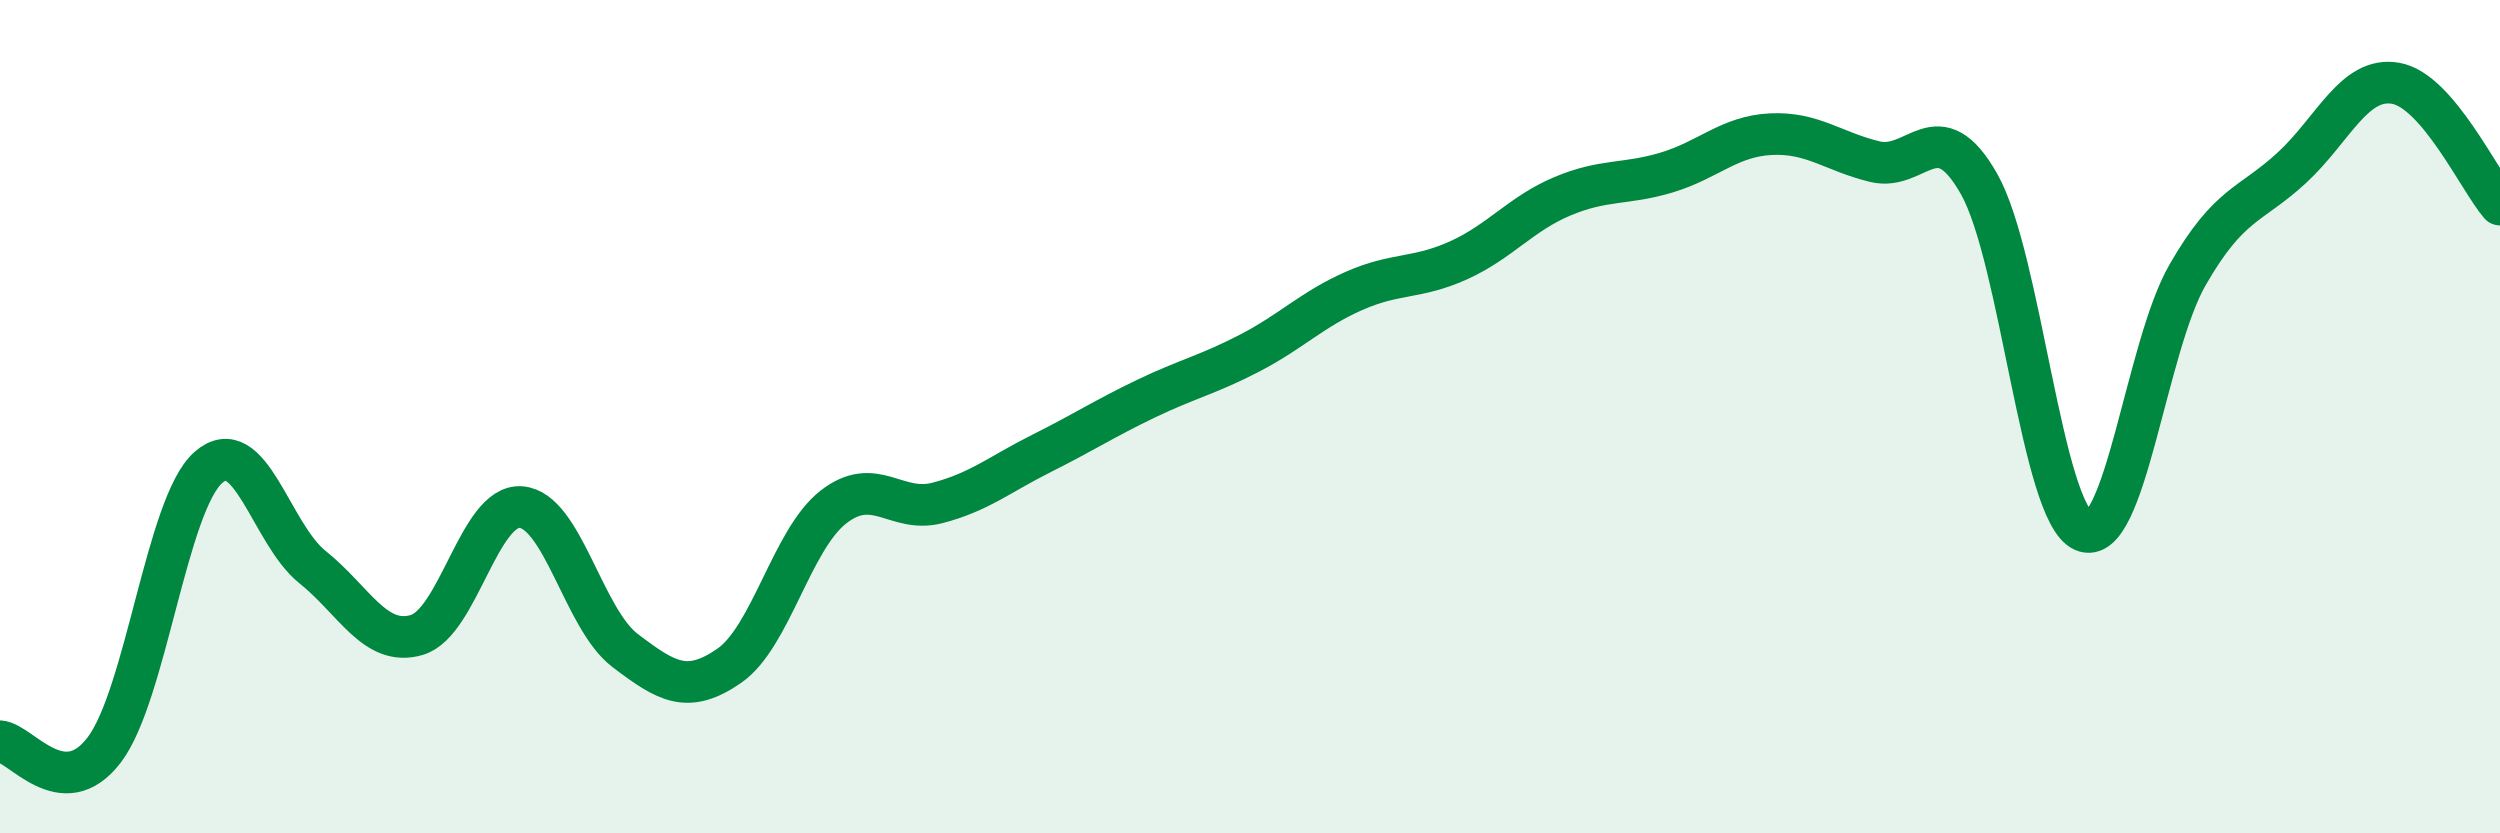 
    <svg width="60" height="20" viewBox="0 0 60 20" xmlns="http://www.w3.org/2000/svg">
      <path
        d="M 0,17.79 C 0.5,17.83 1.5,19.31 2.5,18 C 3.5,16.69 4,12.1 5,11.22 C 6,10.34 6.5,12.81 7.5,13.61 C 8.5,14.41 9,15.53 10,15.24 C 11,14.95 11.5,12.1 12.5,12.17 C 13.5,12.24 14,14.85 15,15.61 C 16,16.37 16.5,16.67 17.5,15.98 C 18.5,15.29 19,12.95 20,12.17 C 21,11.39 21.5,12.33 22.5,12.07 C 23.5,11.81 24,11.38 25,10.88 C 26,10.38 26.5,10.05 27.5,9.57 C 28.5,9.09 29,8.99 30,8.47 C 31,7.95 31.5,7.42 32.5,6.98 C 33.5,6.54 34,6.7 35,6.25 C 36,5.8 36.5,5.13 37.5,4.71 C 38.5,4.29 39,4.44 40,4.14 C 41,3.84 41.5,3.27 42.5,3.22 C 43.5,3.17 44,3.64 45,3.88 C 46,4.12 46.5,2.65 47.5,4.42 C 48.5,6.19 49,12.3 50,12.74 C 51,13.18 51.5,8.34 52.5,6.6 C 53.5,4.86 54,4.95 55,4.03 C 56,3.11 56.5,1.82 57.5,2 C 58.5,2.18 59.5,4.33 60,4.91L60 20L0 20Z"
        fill="#008740"
        opacity="0.1"
        stroke-linecap="round"
        stroke-linejoin="round"
      />
      <path
        d="M 0,17.79 C 0.5,17.83 1.5,19.31 2.5,18 C 3.5,16.69 4,12.1 5,11.22 C 6,10.34 6.5,12.81 7.5,13.61 C 8.5,14.41 9,15.53 10,15.24 C 11,14.95 11.5,12.1 12.5,12.17 C 13.5,12.24 14,14.85 15,15.61 C 16,16.37 16.5,16.67 17.5,15.98 C 18.5,15.29 19,12.95 20,12.17 C 21,11.39 21.5,12.33 22.5,12.07 C 23.5,11.81 24,11.38 25,10.88 C 26,10.38 26.5,10.05 27.5,9.57 C 28.5,9.09 29,8.99 30,8.47 C 31,7.95 31.5,7.42 32.5,6.98 C 33.5,6.54 34,6.7 35,6.25 C 36,5.8 36.5,5.13 37.5,4.71 C 38.5,4.29 39,4.44 40,4.14 C 41,3.84 41.5,3.27 42.5,3.22 C 43.5,3.17 44,3.64 45,3.88 C 46,4.12 46.5,2.65 47.5,4.42 C 48.5,6.19 49,12.3 50,12.74 C 51,13.18 51.5,8.34 52.5,6.6 C 53.5,4.86 54,4.95 55,4.03 C 56,3.11 56.5,1.82 57.5,2 C 58.5,2.18 59.5,4.33 60,4.91"
        stroke="#008740"
        stroke-width="1"
        fill="none"
        stroke-linecap="round"
        stroke-linejoin="round"
      />
    </svg>
  